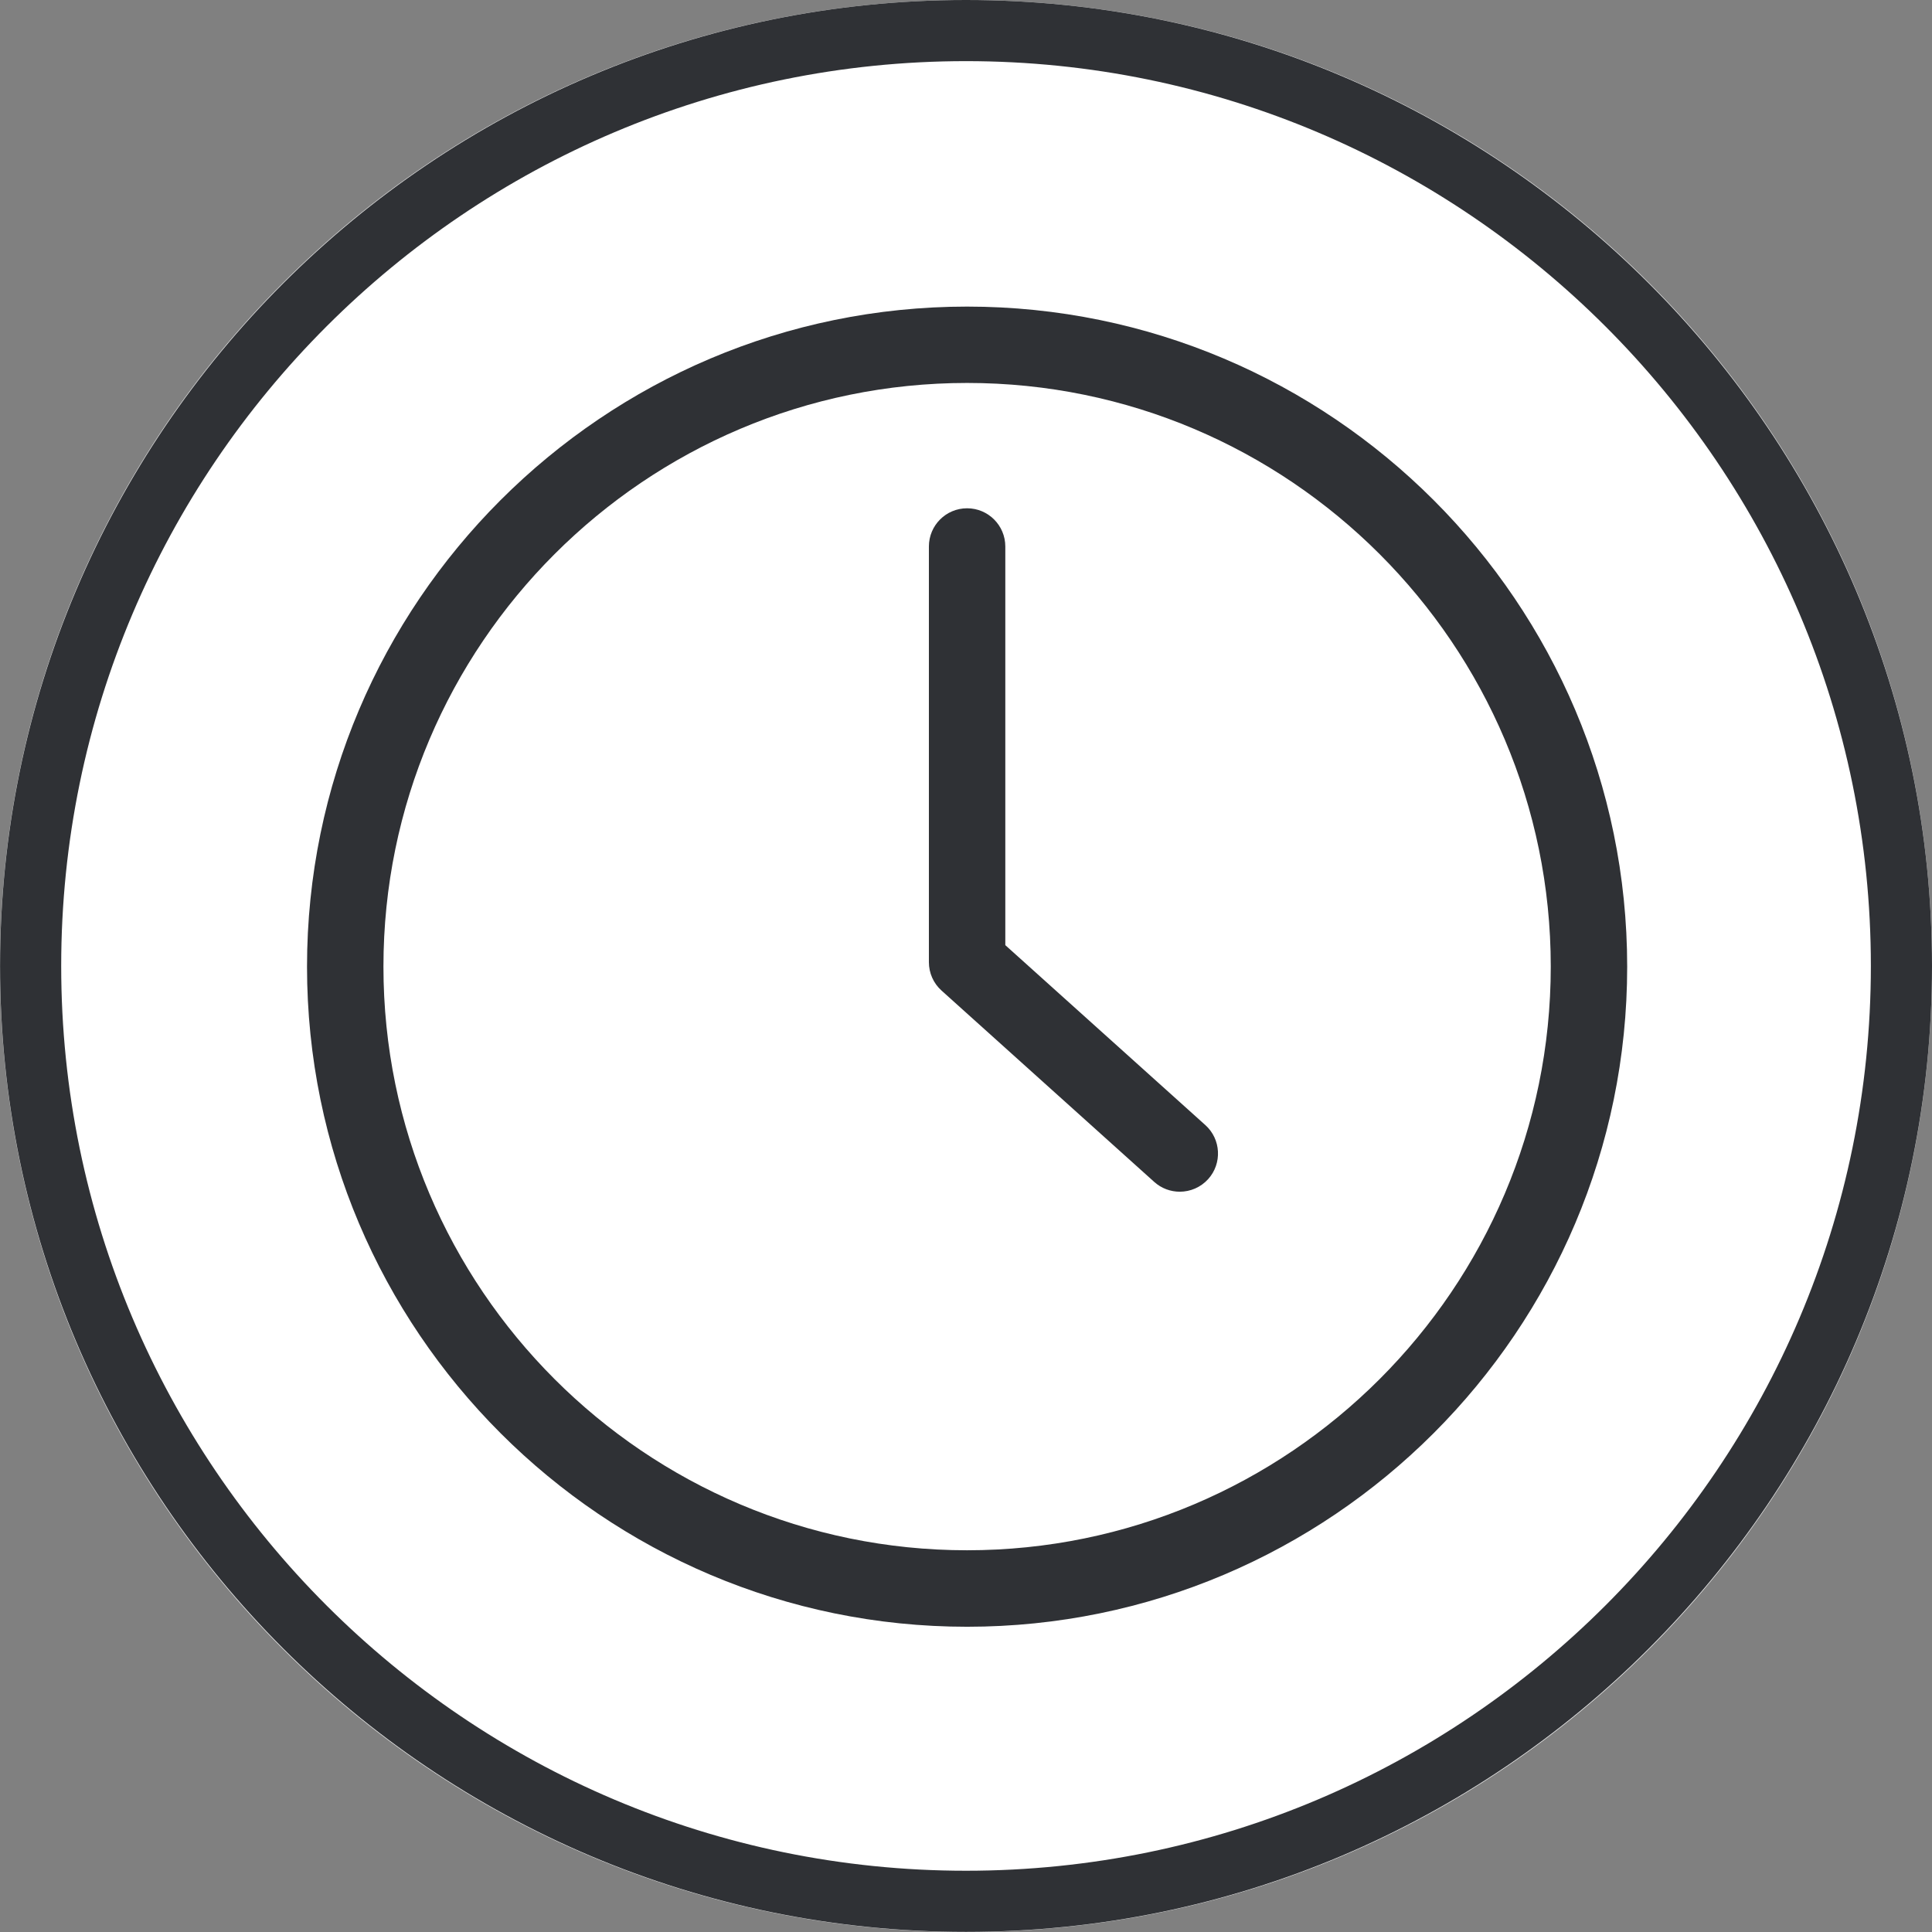 <?xml version="1.0" encoding="iso-8859-1"?>
<!-- Generator: Adobe Illustrator 23.0.2, SVG Export Plug-In . SVG Version: 6.00 Build 0)  -->
<svg version="1.1" id="Layer_1" xmlns="http://www.w3.org/2000/svg" xmlns:xlink="http://www.w3.org/1999/xlink" x="0px" y="0px"
	 viewBox="0 0 31.602 31.602" style="enable-background:new 0 0 31.602 31.602;" xml:space="preserve">
<rect x="0" y="0" width="31.602" height="31.602" fill="#808080" stroke="none"/>
<path style="fill:#FFFFFF;" d="M31.602,15.801c0,8.726-7.073,15.801-15.8,15.801C7.075,31.602,0,24.527,0,15.801
	C0,7.075,7.075,0,15.802,0C24.528,0,31.602,7.075,31.602,15.801z"/>
<path style="fill:#2F3135;" d="M15.801,30.6c-8.161,0-14.8-6.64-14.8-14.8C1.001,7.639,7.64,1,15.801,1
	c8.16,0,14.801,6.639,14.801,14.8C30.602,23.96,23.961,30.6,15.801,30.6 M15.801,0c-8.712,0-15.8,7.088-15.8,15.8
	c0,8.712,7.088,15.8,15.8,15.8c8.712,0,15.801-7.088,15.801-15.8C31.602,7.088,24.513,0,15.801,0"/>
<path style="fill:#2F3135;" d="M16.444,15.46V8.939c0-0.345-0.28-0.625-0.625-0.625c-0.346,0-0.625,0.28-0.625,0.625v6.799
	c0,0.177,0.074,0.346,0.207,0.465l3.479,3.13c0.119,0.107,0.269,0.16,0.418,0.16c0.171,0,0.341-0.07,0.465-0.207
	c0.23-0.256,0.21-0.652-0.047-0.883L16.444,15.46z"/>
<path style="fill:#2F3135;" d="M15.819,25.358c-5.265,0-9.547-4.283-9.547-9.547c0-5.264,4.282-9.547,9.547-9.547
	c5.264,0,9.547,4.283,9.547,9.547C25.366,21.076,21.083,25.358,15.819,25.358 M15.819,5.015c-5.954,0-10.797,4.843-10.797,10.797
	c0,5.953,4.843,10.797,10.797,10.797s10.797-4.844,10.797-10.797C26.616,9.857,21.773,5.015,15.819,5.015"/>
</svg>
